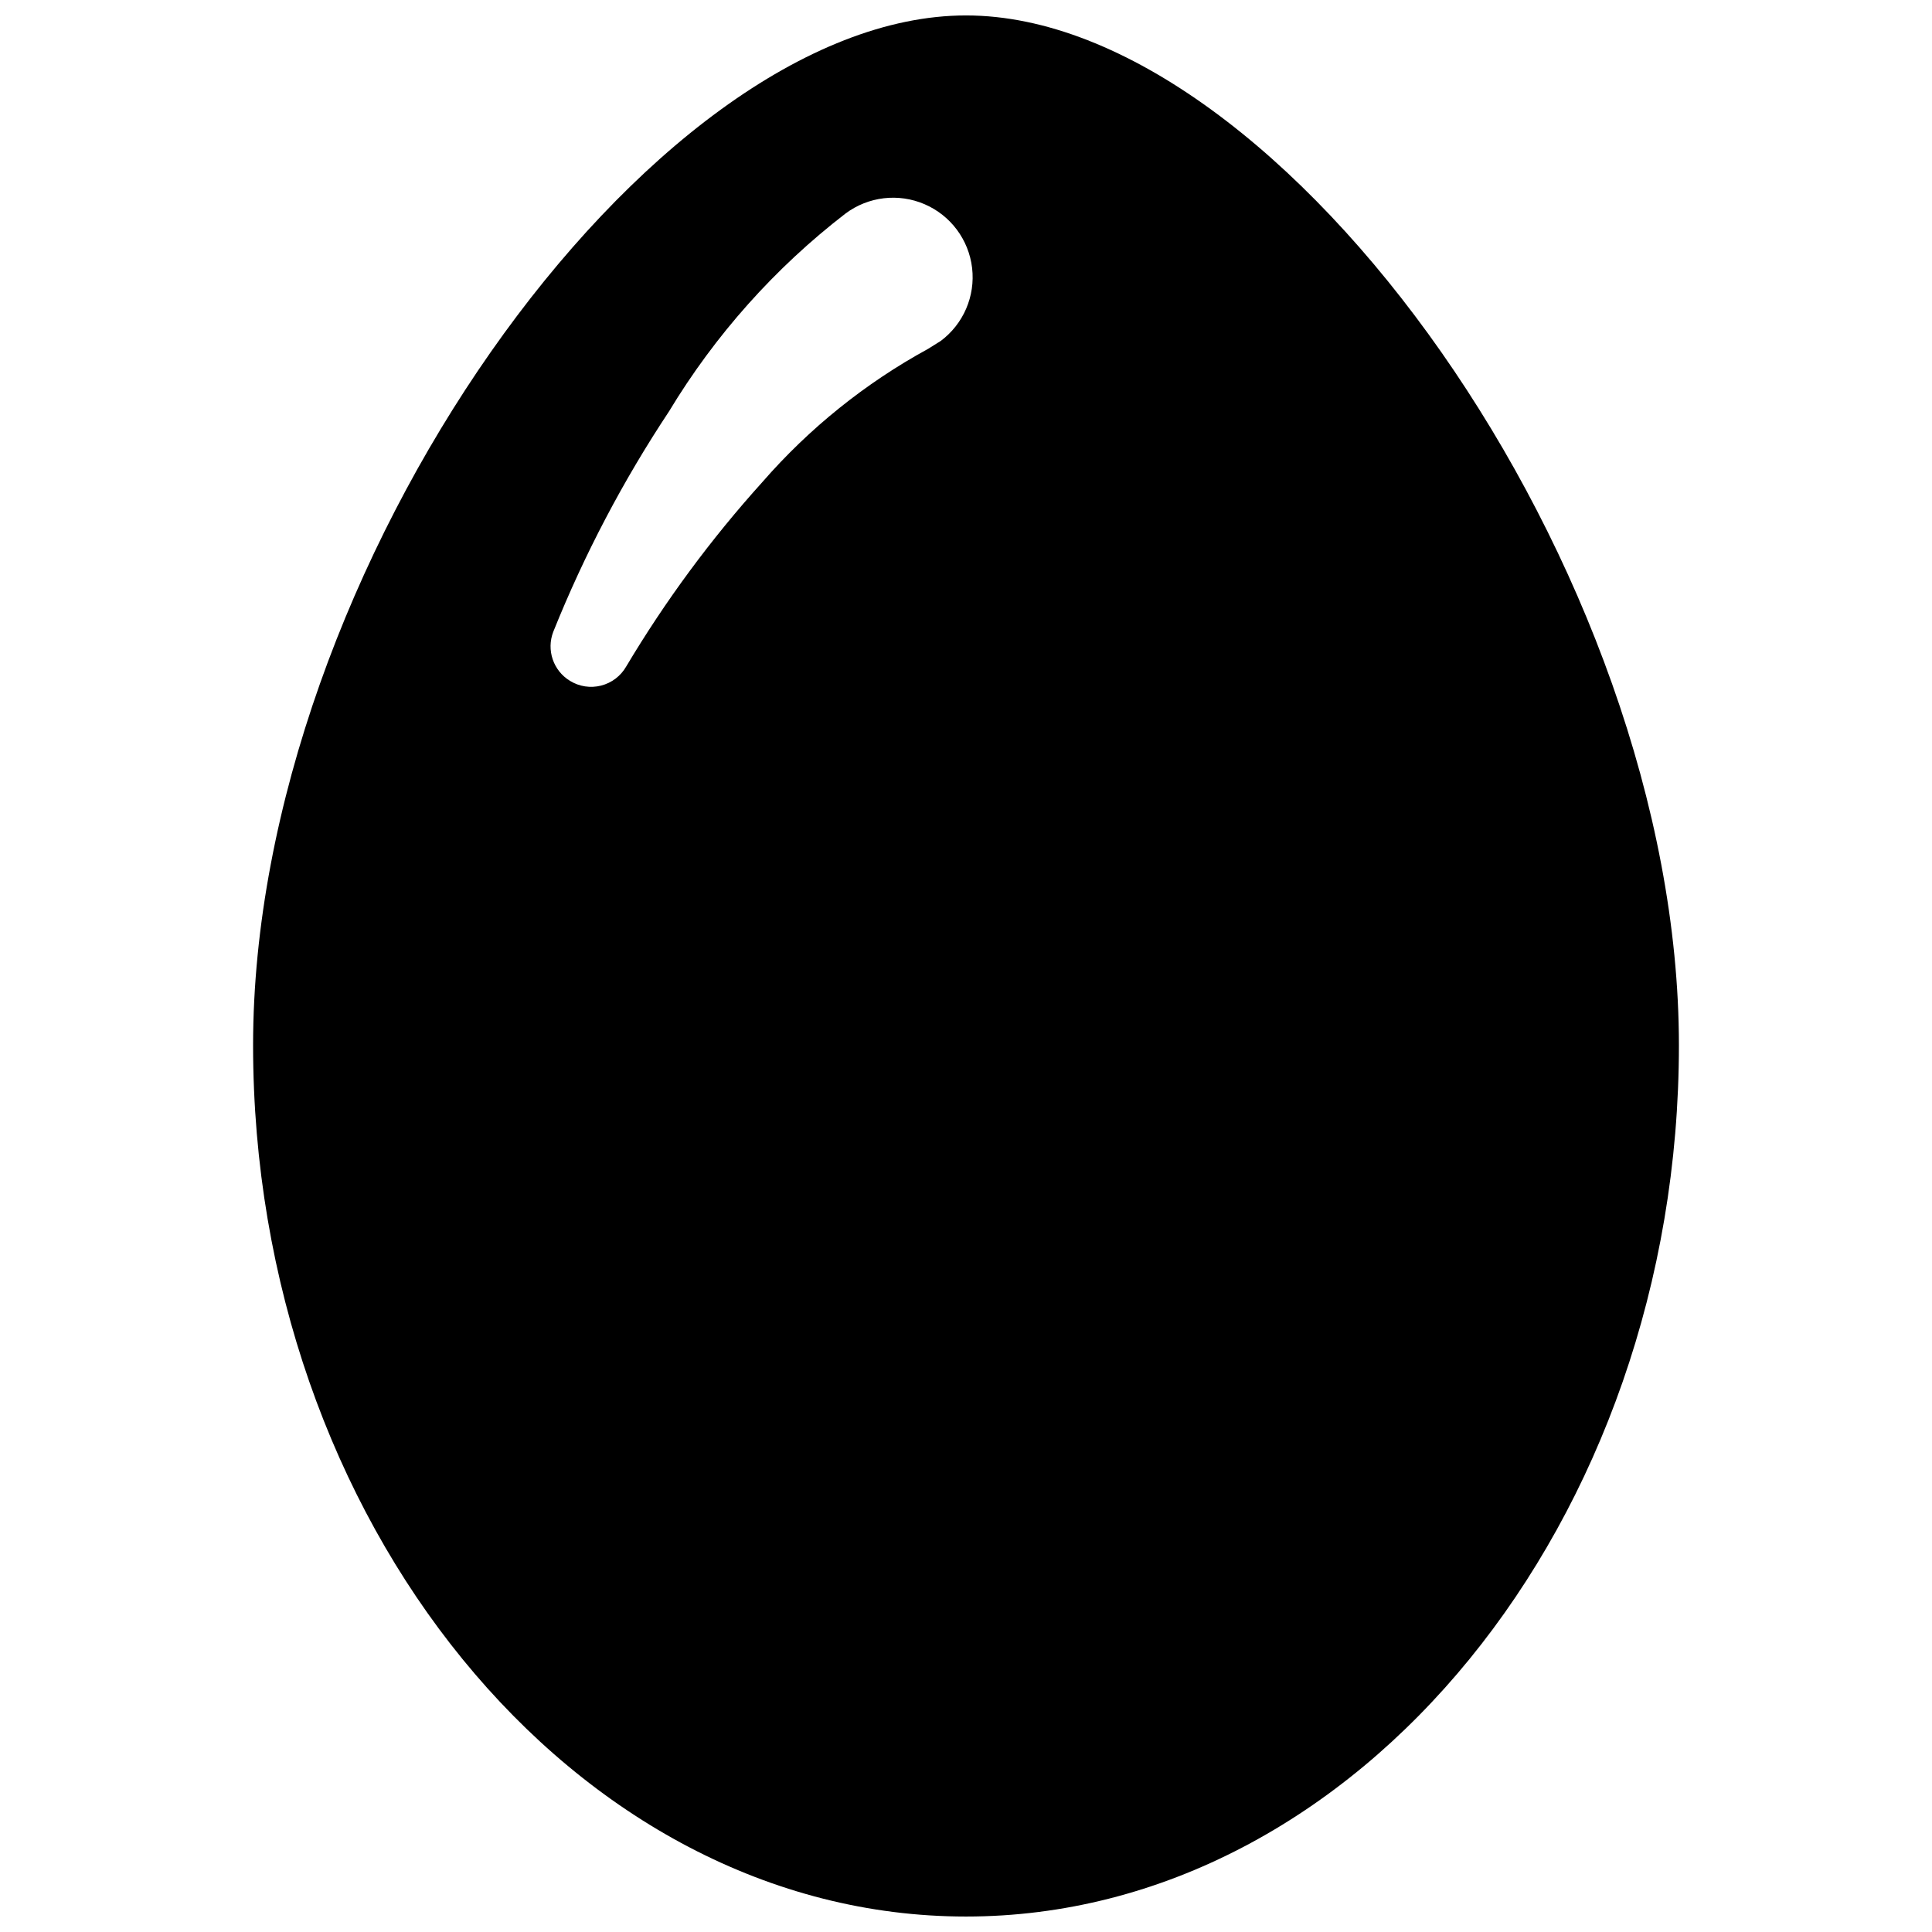 <?xml version="1.0" encoding="UTF-8"?>
<!-- Uploaded to: ICON Repo, www.svgrepo.com, Generator: ICON Repo Mixer Tools -->
<svg width="800px" height="800px" version="1.1" viewBox="144 144 512 512" xmlns="http://www.w3.org/2000/svg">
 <defs>
  <clipPath id="a">
   <path d="m211 148.09h378v503.81h-378z"/>
  </clipPath>
 </defs>
 <g clip-path="url(#a)">
  <path d="m211.07 420.99c0 125.95 85.02 230.91 188.93 230.91s188.93-104.96 188.93-230.91c-0.004-125.95-104.96-272.9-188.93-272.9-83.969 0-188.93 146.95-188.93 272.9zm182.21-186.62-3.359 2.098c-16.598 9.066-31.453 21.008-43.871 35.27-13.613 15.078-25.707 31.461-36.109 48.91-1.441 2.512-3.844 4.332-6.652 5.043-2.809 0.715-5.785 0.258-8.25-1.266-4.43-2.699-6.285-8.18-4.41-13.016 8.207-20.441 18.477-39.996 30.648-58.355 12.211-20.25 28.086-38.047 46.812-52.48 6.039-4.5 14.016-5.438 20.934-2.457 6.914 2.977 11.715 9.418 12.594 16.898 0.879 7.477-2.301 14.855-8.336 19.355z"/>
 </g>
</svg>